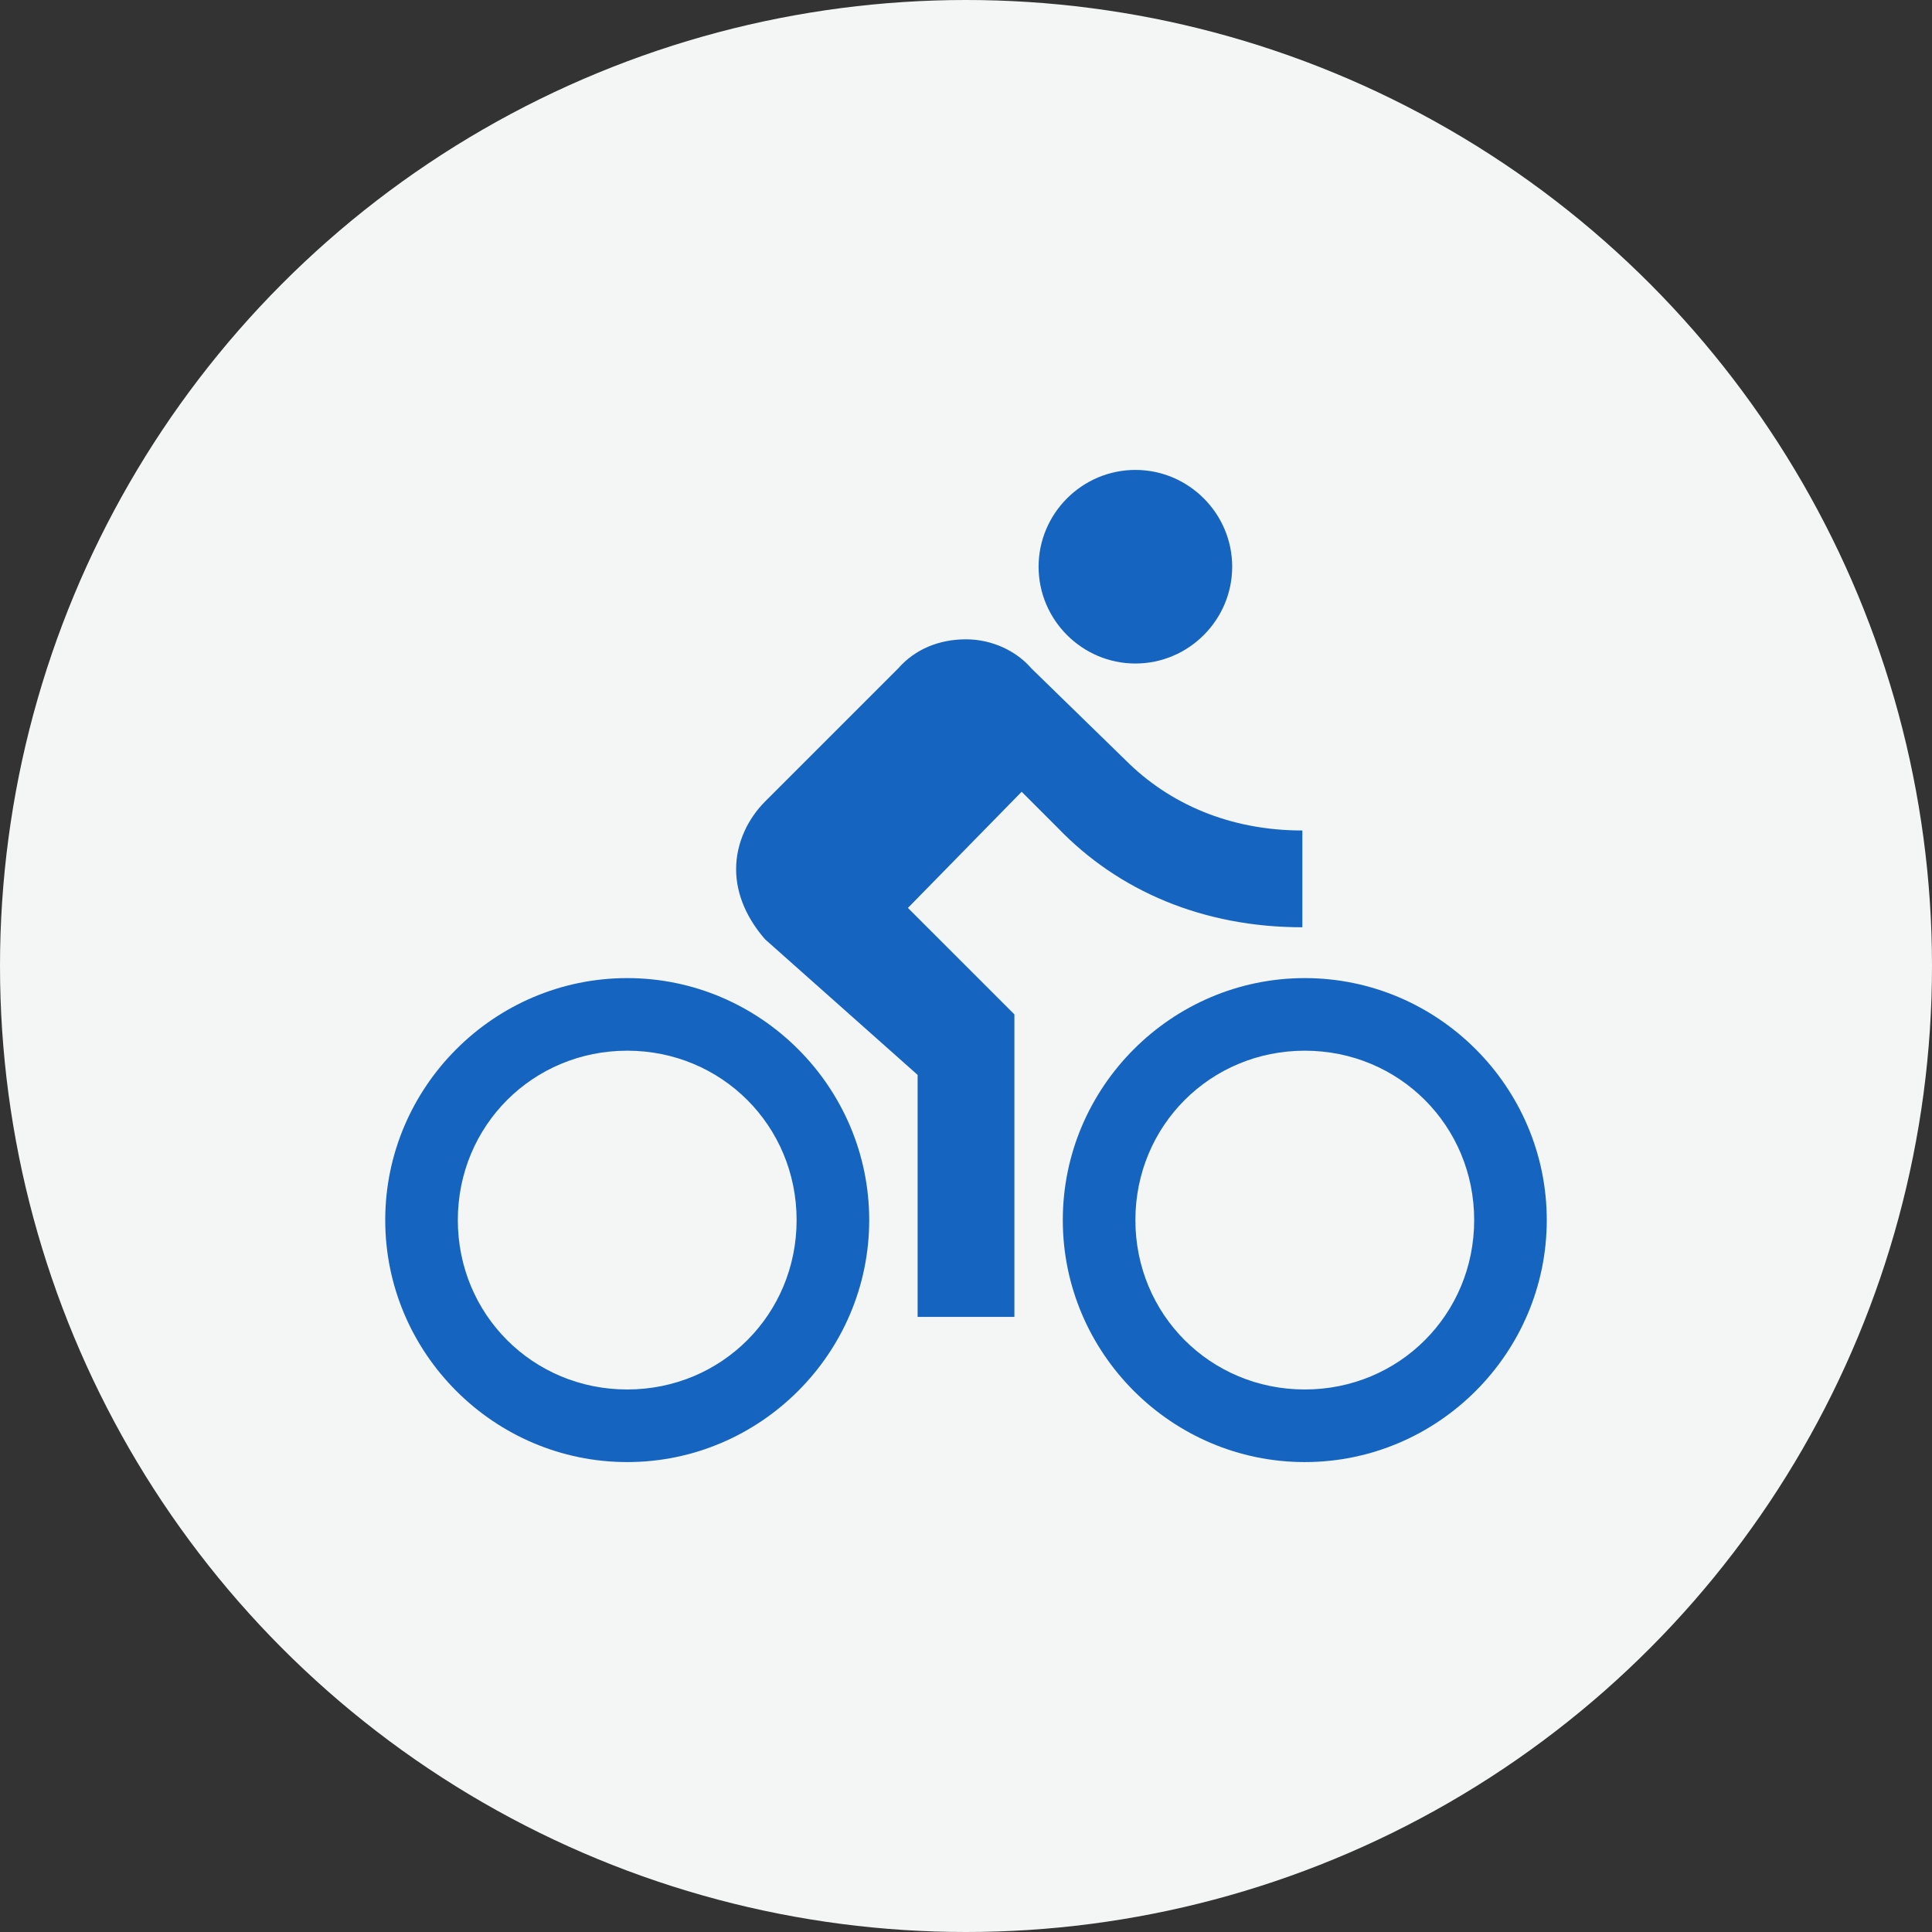 <?xml version="1.0" encoding="UTF-8"?>
<!DOCTYPE svg PUBLIC "-//W3C//DTD SVG 1.1//EN" "http://www.w3.org/Graphics/SVG/1.1/DTD/svg11.dtd">
<!-- Creator: CorelDRAW 2018 (64-Bit) -->
<svg xmlns="http://www.w3.org/2000/svg" xml:space="preserve" width="209.28mm" height="209.28mm" version="1.1" style="shape-rendering:geometricPrecision; text-rendering:geometricPrecision; image-rendering:optimizeQuality; fill-rule:evenodd; clip-rule:evenodd"
viewBox="0 0 20928 20928"
 xmlns:xlink="http://www.w3.org/1999/xlink">
 <rect x="0" y="0" width="20928" height="20928" fill="#333333" stroke="none"/>
 <defs>
  <style type="text/css">
   <![CDATA[
    .fil1 {fill:#1565C0}
    .fil0 {fill:#F4F5F5}
   ]]>
  </style>
 </defs>
 <g id="Слой_x0020_1">
  <circle class="fil0" cx="10464" cy="10464" r="10464"/>
 </g>
 <g id="Слой_x0020_1_0">
  <g id="bike.svg">
   <g>
    <g>
     <g>
      <path class="fil1" d="M12298.9 7187.4c576.68,0 1048.51,-471.83 1048.51,-1048.51 0,-576.69 -471.83,-1048.52 -1048.51,-1048.52 -576.69,0 -1048.52,471.83 -1048.52,1048.52 0,576.68 471.83,1048.51 1048.52,1048.51z"/>
      <path class="fil1" d="M6794.21 10595.05c-1441.71,0 -2621.28,1179.58 -2621.28,2621.29 0,1441.71 1179.57,2621.28 2621.28,2621.28 1441.71,0 2621.29,-1179.57 2621.29,-2621.28 0,-1441.71 -1179.6,-2621.29 -2621.29,-2621.29zm0 4456.19c-1022.29,0 -1834.9,-812.6 -1834.9,-1834.9 0,-1022.3 812.61,-1834.9 1834.9,-1834.9 1022.3,0 1834.9,812.6 1834.9,1834.9 0,1022.3 -812.6,1834.9 -1834.9,1834.9z"/>
      <path class="fil1" d="M14107.58 10044.58l0 -1048.51c-786.39,0 -1441.71,-288.34 -1913.54,-760.17l-1022.3 -996.08c-157.28,-183.49 -419.41,-314.55 -707.74,-314.55 -288.34,0 -550.47,104.86 -733.97,314.55l-1441.71 1441.71c-183.49,183.5 -314.55,445.61 -314.55,733.97 0,288.35 131.06,550.46 314.55,760.16l1651.41 1467.91 0 2621.28 1048.52 0 0 -3276.61 -1153.36 -1153.35 1231.99 -1258.21 393.2 393.19c655.32,681.52 1572.76,1074.71 2647.5,1074.71z"/>
      <path class="fil1" d="M14133.78 10595.05c-1441.71,0 -2621.28,1179.58 -2621.28,2621.29 0,1441.71 1179.57,2621.28 2621.28,2621.28 1441.71,0 2621.28,-1179.57 2621.28,-2621.28 0,-1441.71 -1179.57,-2621.29 -2621.28,-2621.29zm0 4456.19c-1022.3,0 -1834.9,-812.6 -1834.9,-1834.9 0,-1022.3 812.6,-1834.9 1834.9,-1834.9 1022.3,0 1834.9,812.6 1834.9,1834.9 0,1022.3 -812.6,1834.9 -1834.9,1834.9z"/>
     </g>
    </g>
   </g>
   <g>
   </g>
   <g>
   </g>
   <g>
   </g>
   <g>
   </g>
   <g>
   </g>
   <g>
   </g>
   <g>
   </g>
   <g>
   </g>
   <g>
   </g>
   <g>
   </g>
   <g>
   </g>
   <g>
   </g>
   <g>
   </g>
   <g>
   </g>
   <g>
   </g>
  </g>
 </g>
</svg>
